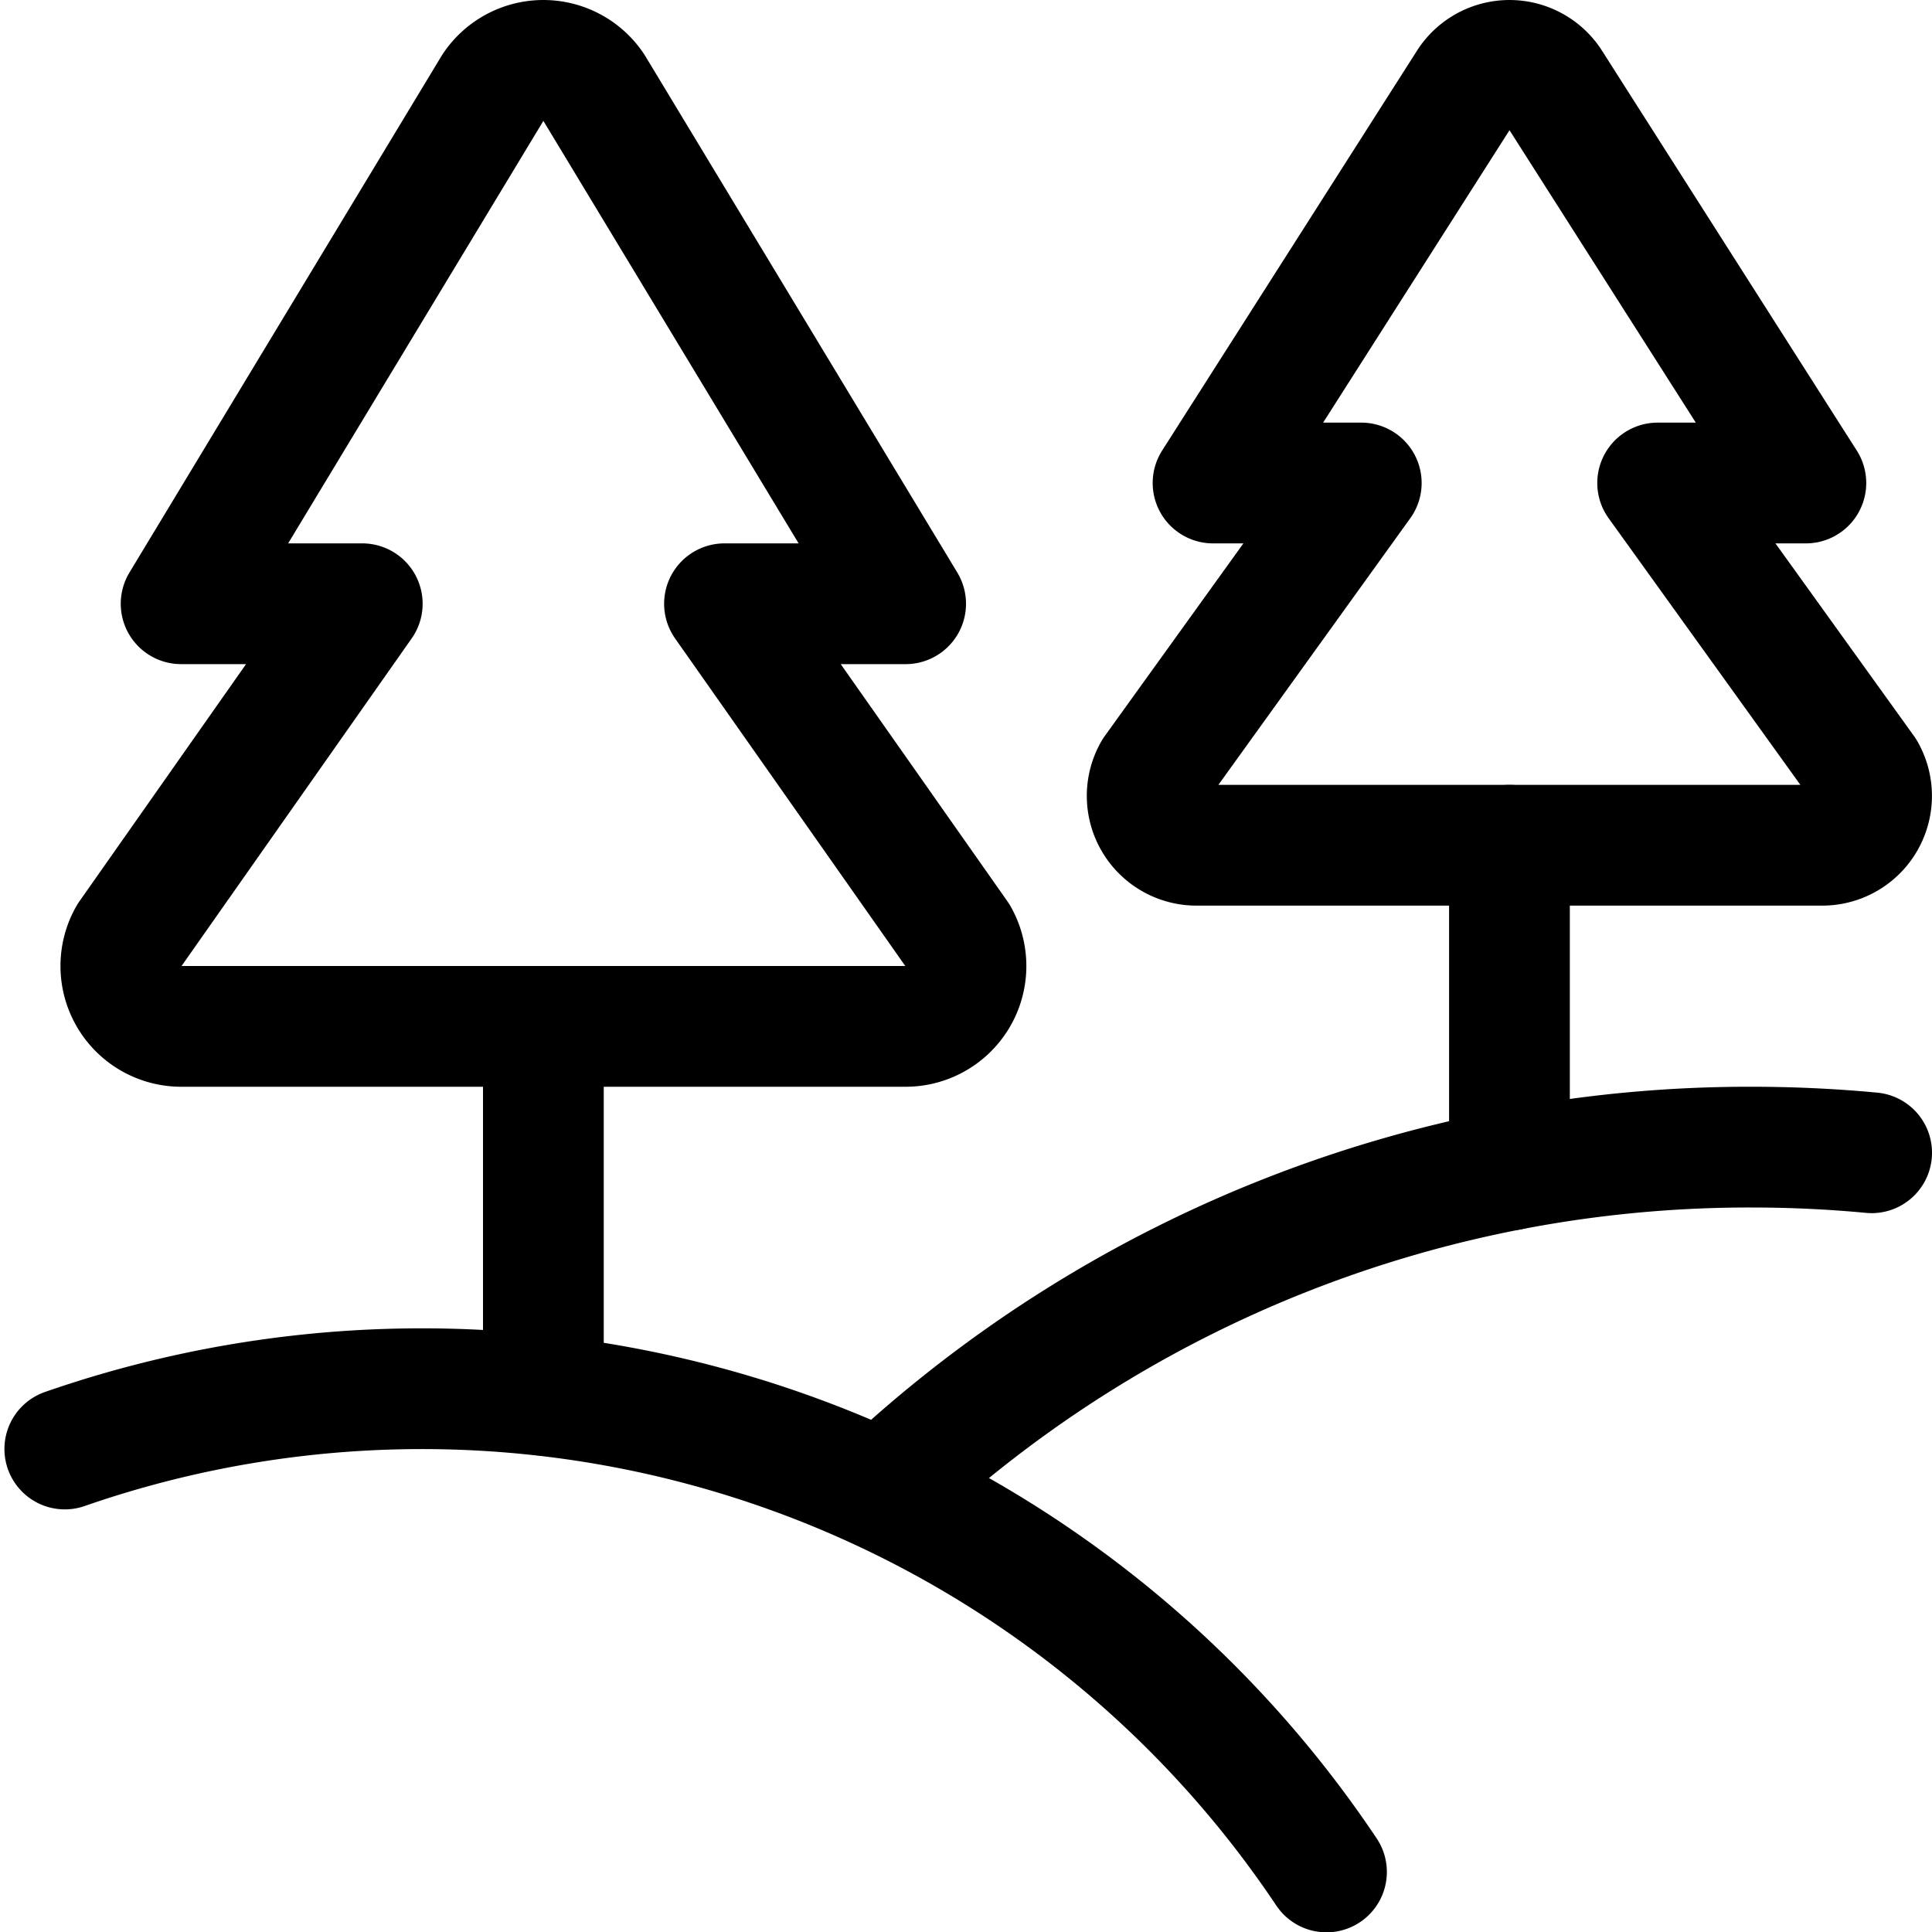 <svg viewBox="0 0 300 300" height="300" width="300" xmlns="http://www.w3.org/2000/svg"><g transform="matrix(12.5,0,0,12.5,0,0)"><path d="M7.374,1.084a.75.75,0,0,0-1.248,0L2.25,7.5H4.5L1.6,11.628A.75.75,0,0,0,2.25,12.75h9a.75.75,0,0,0,.651-1.122L9,7.5h2.25Z" fill="none" stroke="#000" stroke-linecap="round" stroke-linejoin="round" stroke-width="1.5"></path><path d="M6.75 12.75L6.75 17.332" fill="none" stroke="#000" stroke-linecap="round" stroke-linejoin="round" stroke-width="1.5"></path><path d="M19.262,1.023a.614.614,0,0,0-1.021,0L15.069,6H16.91L14.332,9.582a.613.613,0,0,0,.533.918h7.77a.613.613,0,0,0,.533-.918L20.592,6h1.841Z" fill="none" stroke="#000" stroke-linecap="round" stroke-linejoin="round" stroke-width="1.5"></path><path d="M18.751 10.5L18.751 14.535" fill="none" stroke="#000" stroke-linecap="round" stroke-linejoin="round" stroke-width="1.5"></path><path d="M.805,18a13.517,13.517,0,0,1,15.673,5.254" fill="none" stroke="#000" stroke-linecap="round" stroke-linejoin="round" stroke-width="1.5"></path><path d="M10.969,18.518A15.7,15.7,0,0,1,21.75,14.25q.759,0,1.5.07" fill="none" stroke="#000" stroke-linecap="round" stroke-linejoin="round" stroke-width="1.5"></path></g></svg>